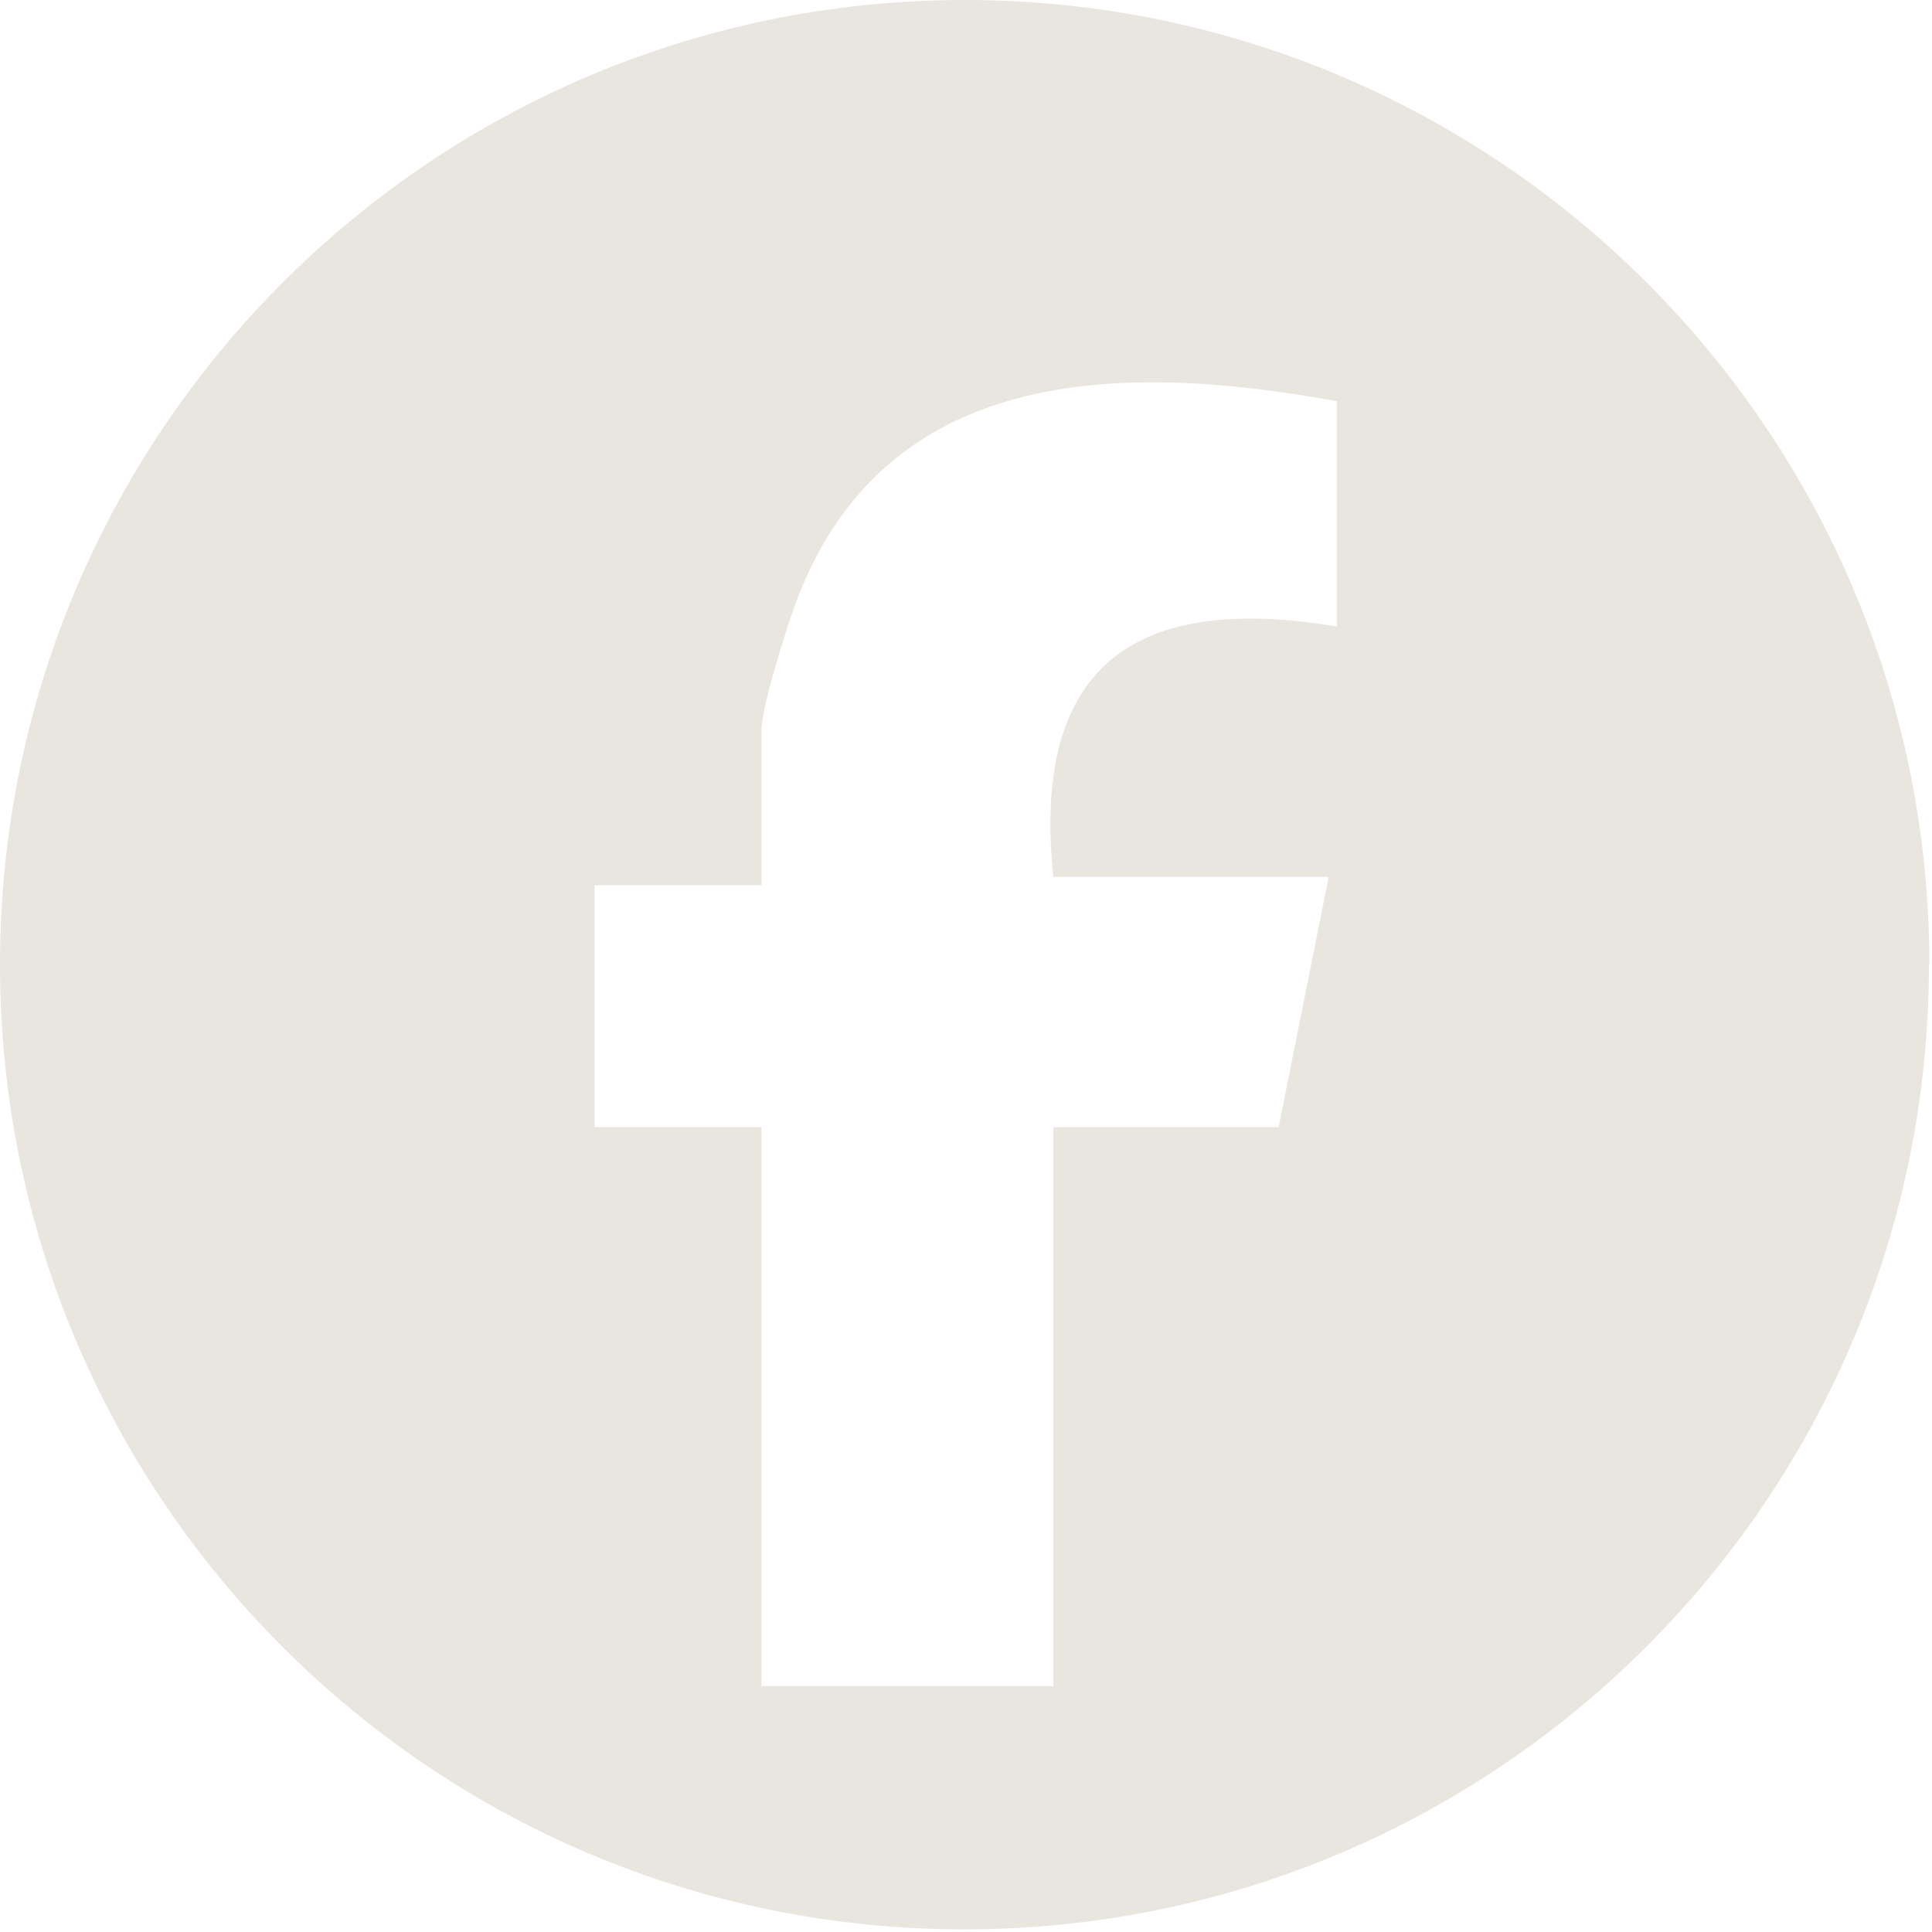 <svg width="44" height="44" viewBox="0 0 44 44" fill="none" xmlns="http://www.w3.org/2000/svg">
<g clip-path="url(#clip0_204_322)">
<path d="M43.93 21.97C43.93 34.1 34.09 43.94 21.96 43.94C9.83 43.94 0 34.1 0 21.97C0 9.84 9.84 0 21.97 0C34.1 0 43.94 9.84 43.94 21.97H43.93ZM30.46 9.14C25.49 8.23 20.1 8.32 18.1 13.79C17.89 14.38 17.34 16.12 17.34 16.64V20.16H13.54V25.67H17.34V38.4H23.99V25.67H29.12L30.26 19.97H23.99C23.48 15.13 25.88 13.5 30.45 14.27V9.14H30.46Z" fill="#E8E6DF"/>
</g>
<defs>
<clipPath id="clip0_204_322">
<rect width="43.93" height="43.93" fill="white"/>
</clipPath>
</defs>
</svg>
